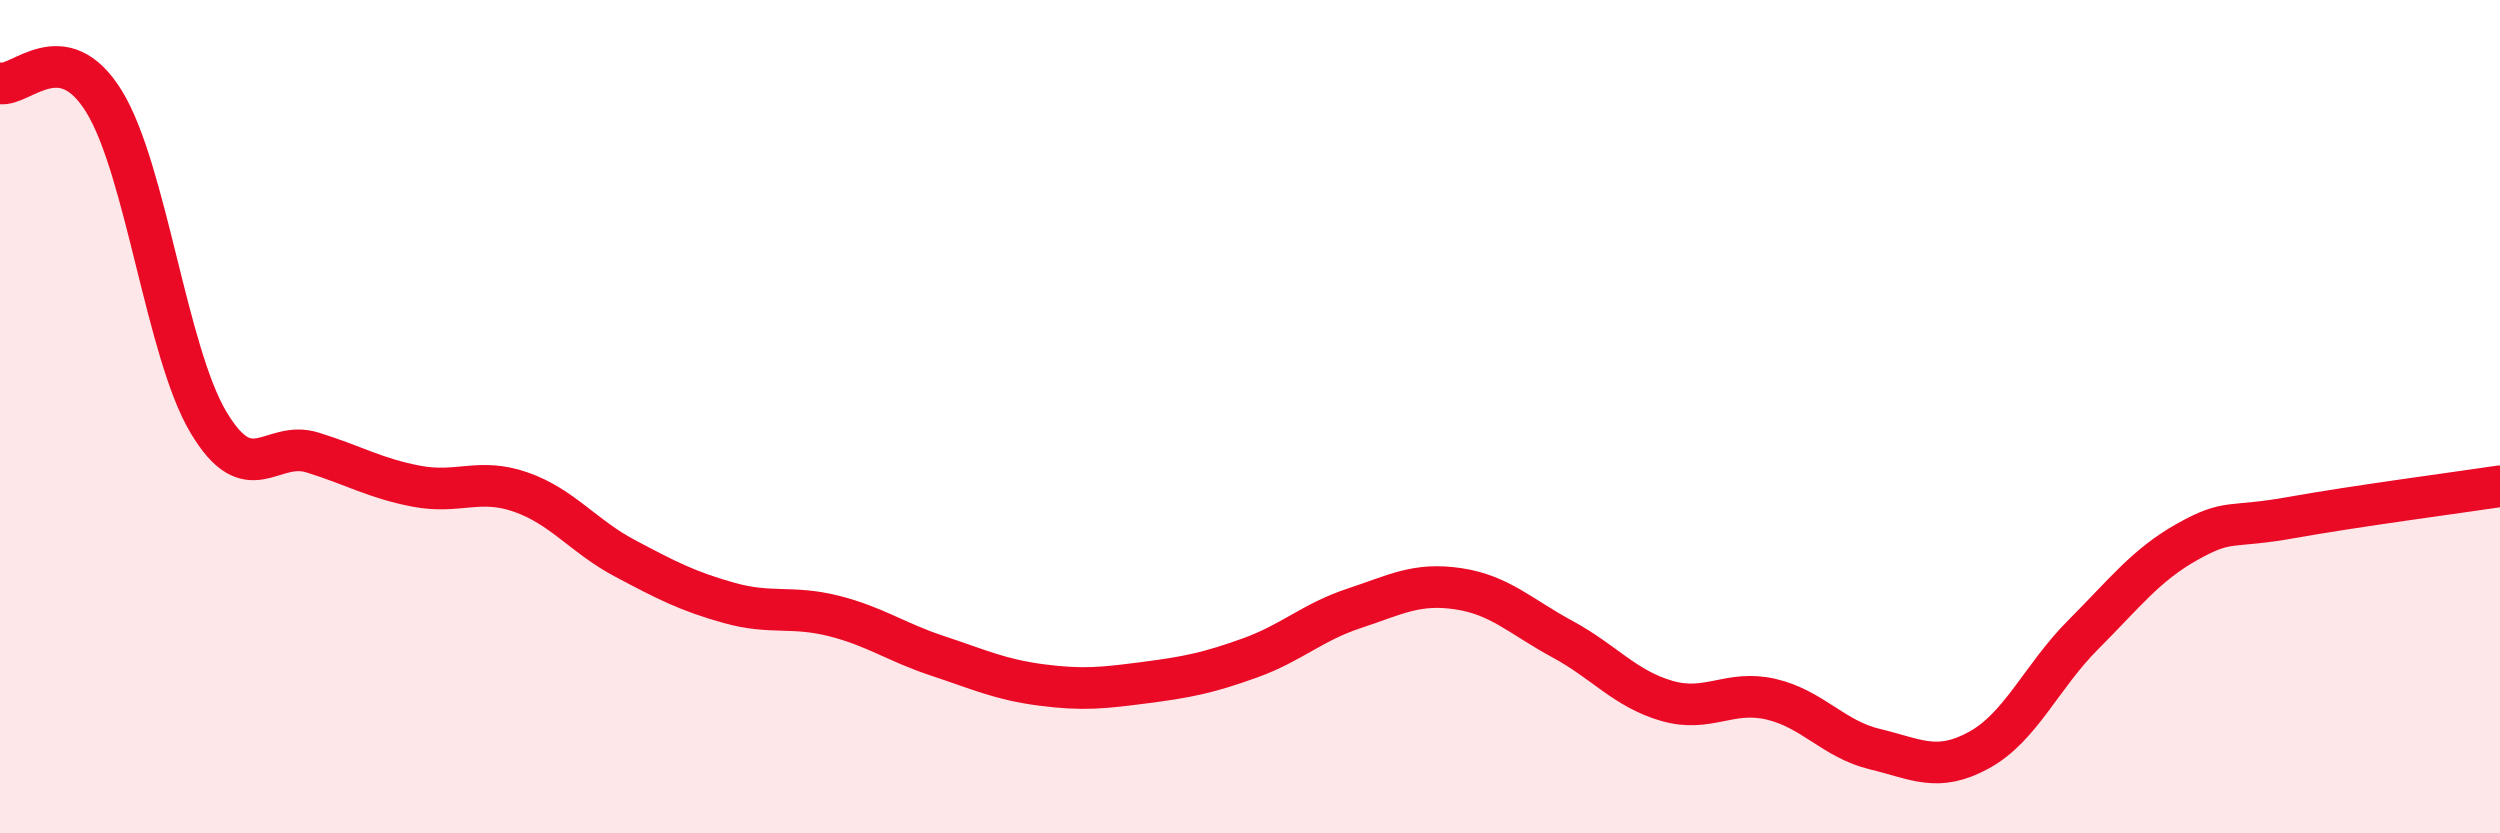
    <svg width="60" height="20" viewBox="0 0 60 20" xmlns="http://www.w3.org/2000/svg">
      <path
        d="M 0,2 C 0.5,2.09 1.5,0.81 2.5,2.44 C 3.5,4.07 4,8.45 5,10.13 C 6,11.81 6.5,10.55 7.5,10.86 C 8.5,11.17 9,11.48 10,11.67 C 11,11.86 11.5,11.46 12.5,11.81 C 13.5,12.16 14,12.87 15,13.4 C 16,13.93 16.5,14.19 17.5,14.47 C 18.5,14.75 19,14.53 20,14.78 C 21,15.03 21.5,15.41 22.5,15.74 C 23.5,16.07 24,16.31 25,16.44 C 26,16.57 26.5,16.51 27.5,16.38 C 28.5,16.25 29,16.15 30,15.79 C 31,15.43 31.5,14.93 32.5,14.6 C 33.5,14.27 34,13.98 35,14.13 C 36,14.28 36.5,14.8 37.5,15.34 C 38.5,15.88 39,16.53 40,16.82 C 41,17.11 41.5,16.55 42.5,16.78 C 43.5,17.01 44,17.74 45,17.98 C 46,18.22 46.5,18.55 47.5,18 C 48.5,17.45 49,16.23 50,15.23 C 51,14.23 51.5,13.56 52.5,13 C 53.5,12.44 53.5,12.69 55,12.42 C 56.5,12.15 59,11.82 60,11.67L60 20L0 20Z"
        fill="#EB0A25"
        opacity="0.1"
        stroke-linecap="round"
        stroke-linejoin="round"
      />
      <path
        d="M 0,2 C 0.5,2.09 1.5,0.81 2.5,2.44 C 3.5,4.07 4,8.45 5,10.13 C 6,11.81 6.5,10.55 7.5,10.86 C 8.5,11.17 9,11.48 10,11.67 C 11,11.86 11.5,11.46 12.5,11.81 C 13.5,12.16 14,12.87 15,13.4 C 16,13.93 16.5,14.19 17.5,14.47 C 18.5,14.75 19,14.53 20,14.78 C 21,15.03 21.5,15.41 22.5,15.74 C 23.5,16.07 24,16.31 25,16.44 C 26,16.57 26.5,16.51 27.5,16.38 C 28.5,16.25 29,16.15 30,15.79 C 31,15.43 31.5,14.93 32.5,14.6 C 33.5,14.27 34,13.98 35,14.13 C 36,14.28 36.5,14.8 37.5,15.34 C 38.5,15.88 39,16.53 40,16.82 C 41,17.11 41.5,16.55 42.5,16.78 C 43.5,17.01 44,17.74 45,17.98 C 46,18.22 46.5,18.55 47.5,18 C 48.5,17.45 49,16.23 50,15.23 C 51,14.23 51.5,13.56 52.5,13 C 53.5,12.44 53.5,12.69 55,12.42 C 56.5,12.15 59,11.82 60,11.67"
        stroke="#EB0A25"
        stroke-width="1"
        fill="none"
        stroke-linecap="round"
        stroke-linejoin="round"
      />
    </svg>
  